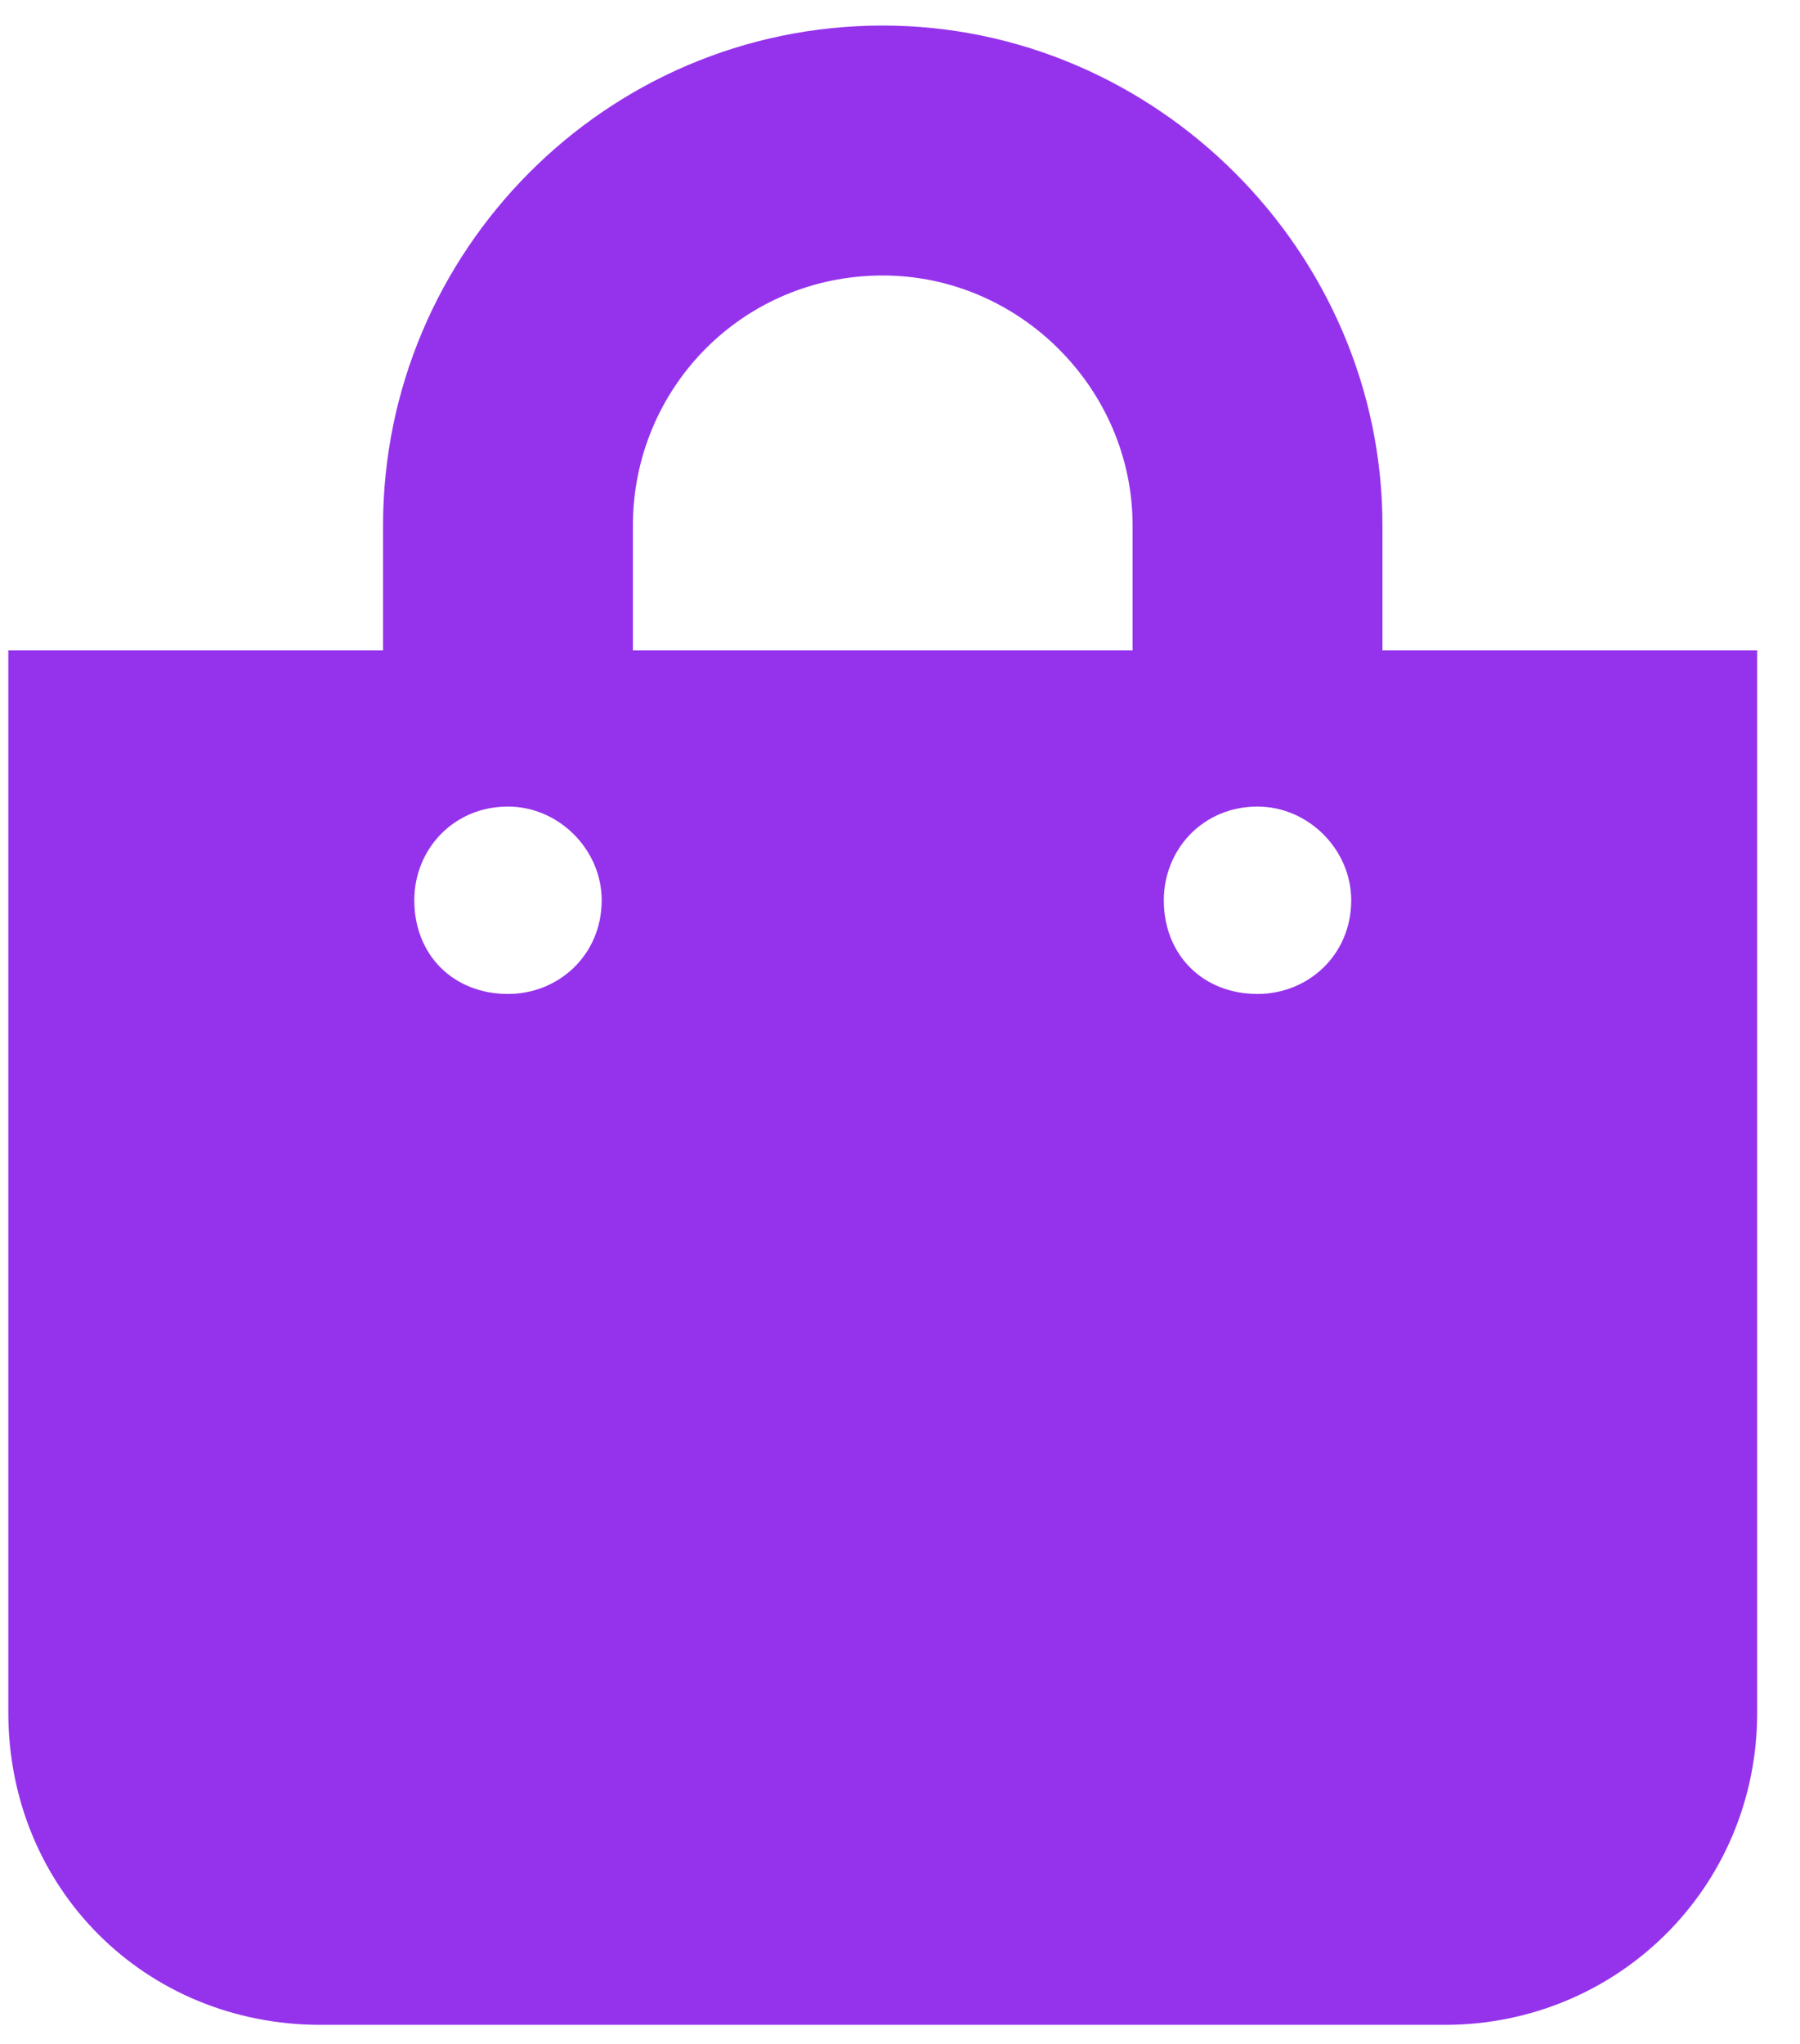 <svg xmlns="http://www.w3.org/2000/svg" width="37" height="42" viewBox="0 0 37 42" fill="none"><path d="M28.417 13.364H36.12V35.19C36.12 38.801 33.231 41.609 29.7 41.609H6.591C2.98 41.609 0.171 38.801 0.171 35.19V13.364H7.874V10.796C7.874 5.179 12.448 0.525 18.145 0.525C23.762 0.525 28.417 5.179 28.417 10.796V13.364ZM13.01 10.796V13.364H23.281V10.796C23.281 7.988 20.954 5.661 18.145 5.661C15.257 5.661 13.01 7.988 13.01 10.796ZM25.849 20.425C26.892 20.425 27.775 19.623 27.775 18.5C27.775 17.456 26.892 16.574 25.849 16.574C24.725 16.574 23.923 17.456 23.923 18.5C23.923 19.623 24.725 20.425 25.849 20.425ZM10.442 20.425C11.485 20.425 12.368 19.623 12.368 18.5C12.368 17.456 11.485 16.574 10.442 16.574C9.319 16.574 8.516 17.456 8.516 18.5C8.516 19.623 9.319 20.425 10.442 20.425Z" fill="#9533EC"></path></svg>